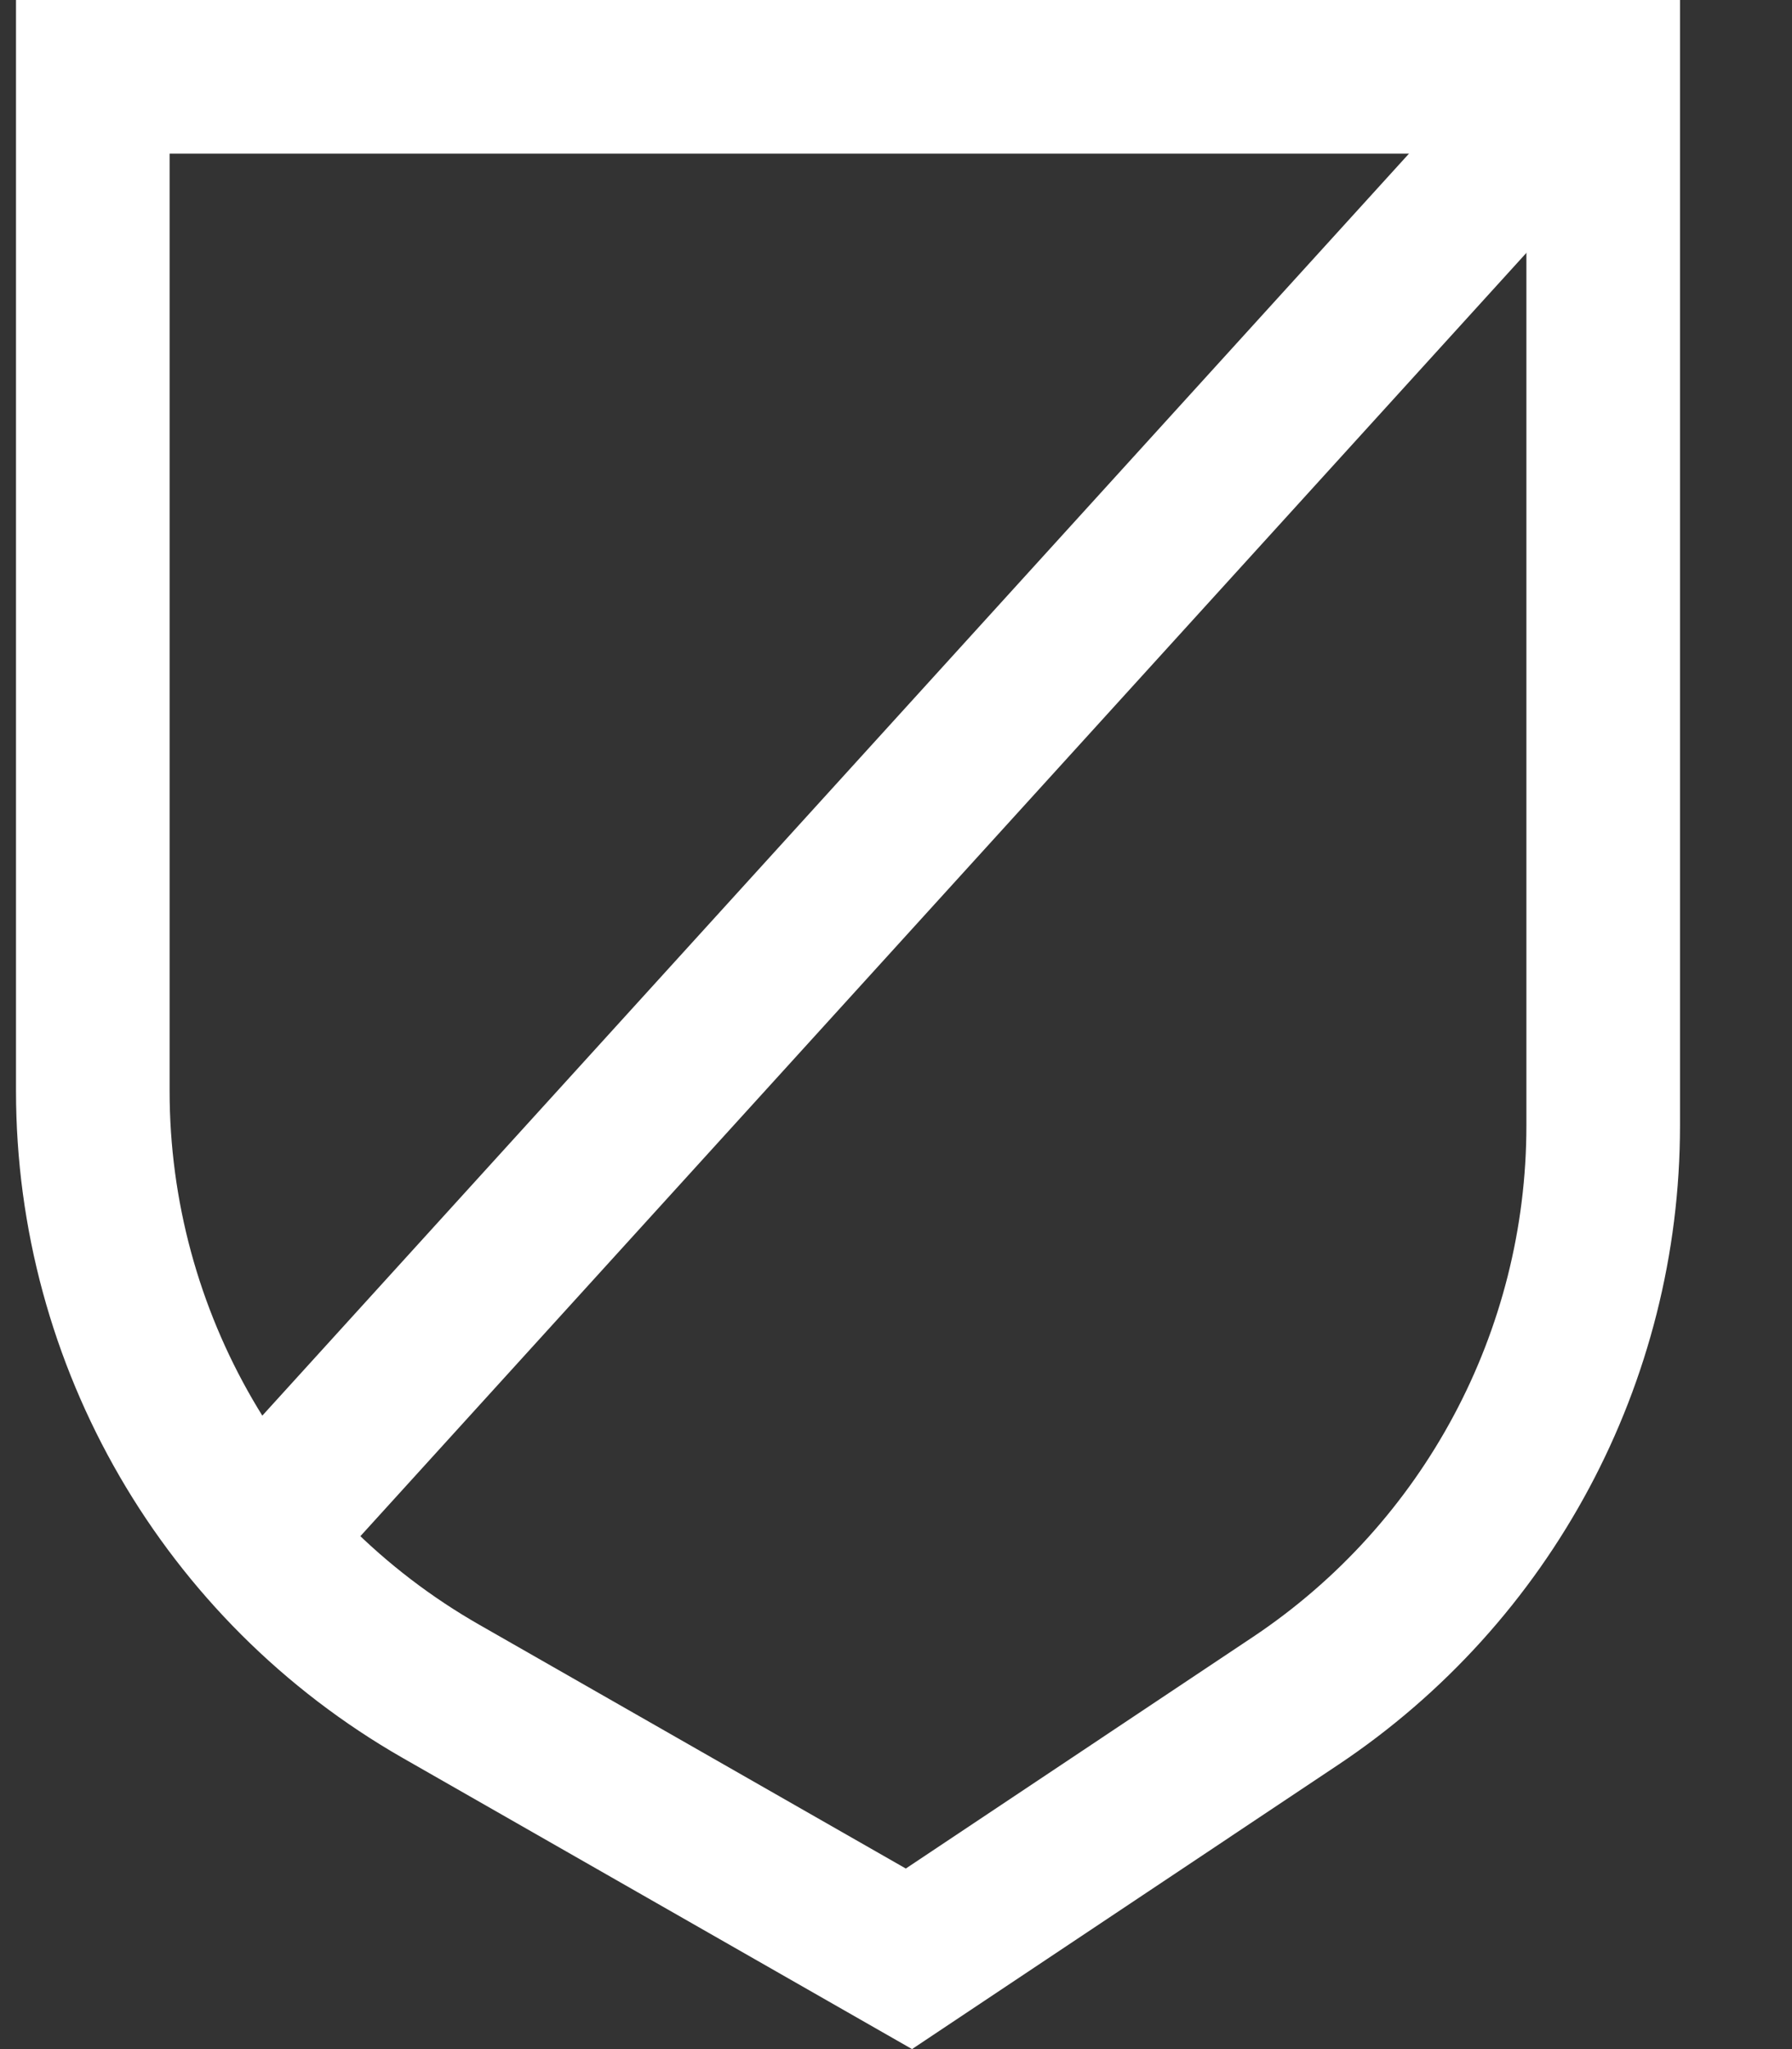 <?xml version="1.0" encoding="UTF-8"?> <svg xmlns="http://www.w3.org/2000/svg" width="14" height="16" viewBox="0 0 14 16" fill="none"><rect x="0" y="0" width="14" height="16" fill="#333333" stroke="none"/><path d="M0.725 0.6H12.525V8.789C12.525 10.594 11.623 12.28 10.12 13.282L7.101 15.295L3.446 13.207C1.763 12.245 0.725 10.456 0.725 8.518V0.6Z" stroke="white" stroke-width="1.2"></path><path d="M2 12L12 1" stroke="white" stroke-width="1.2"></path></svg> 